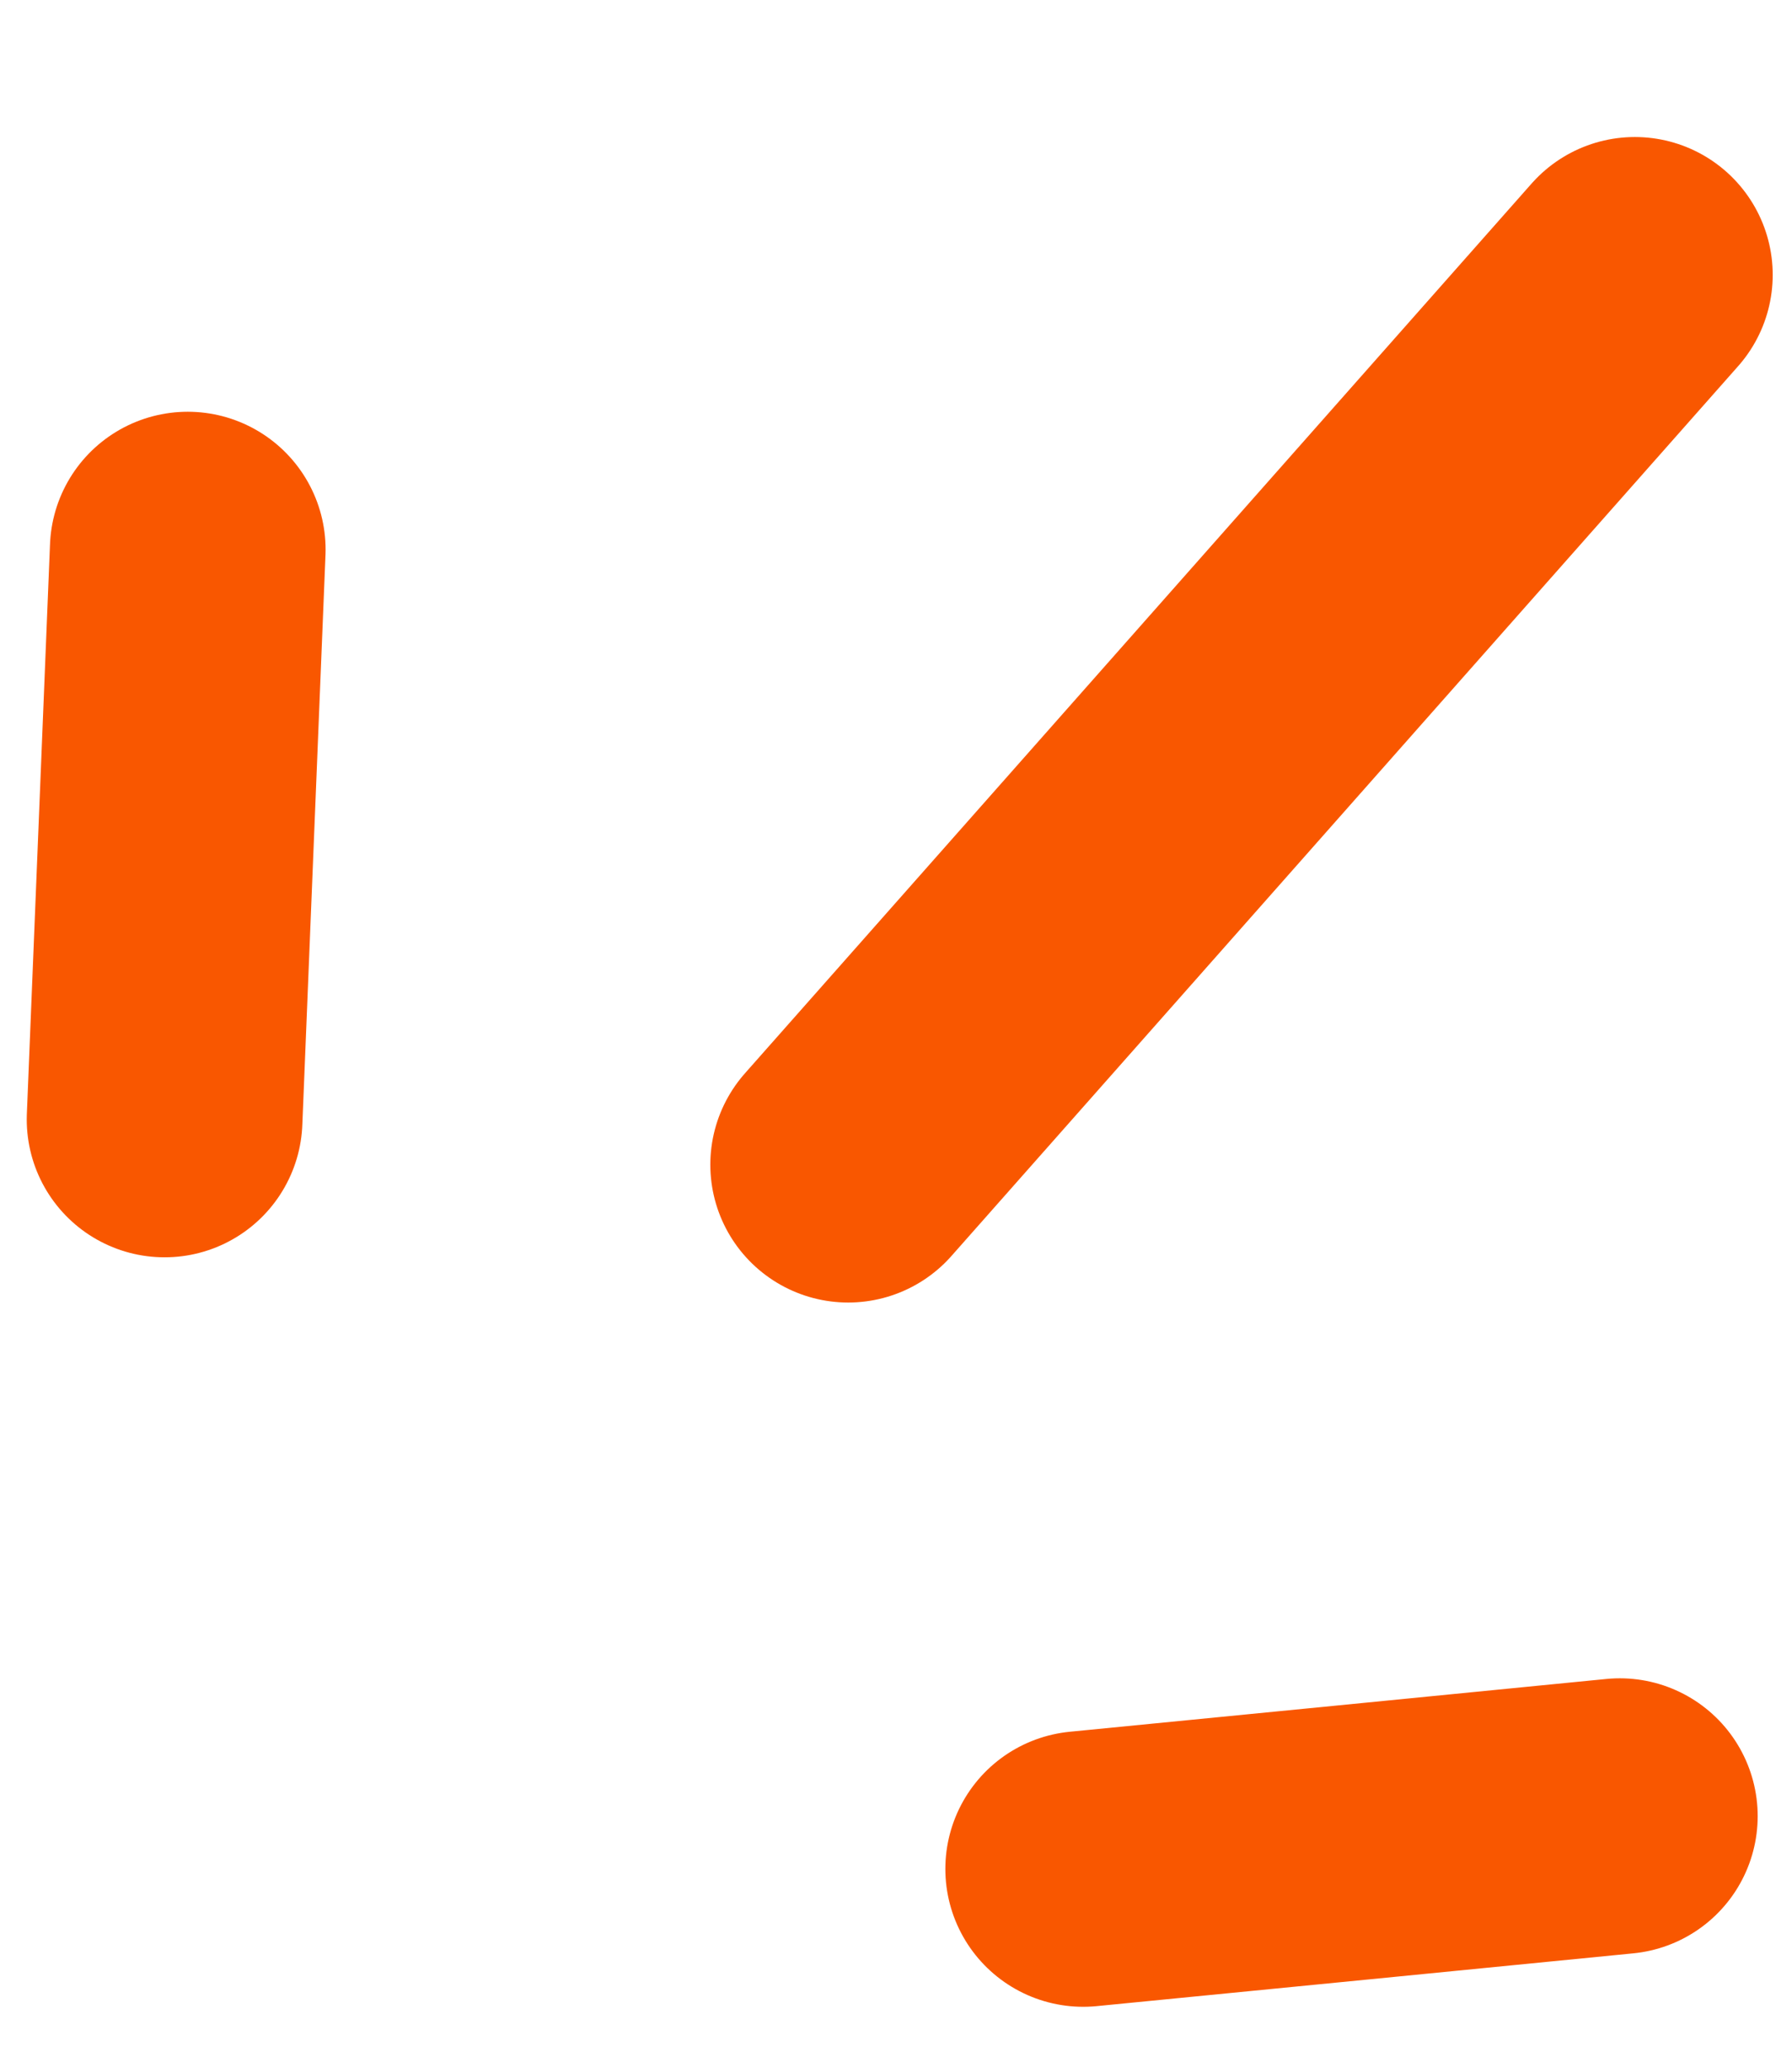 <?xml version="1.0" encoding="UTF-8"?> <svg xmlns="http://www.w3.org/2000/svg" xmlns:xlink="http://www.w3.org/1999/xlink" width="13px" height="15px" viewBox="0 0 13 15"> <title>Group 21</title> <g id="Page-1" stroke="none" stroke-width="1" fill="none" fill-rule="evenodd" stroke-linecap="round" stroke-linejoin="round"> <g id="f-leads-414" transform="translate(-353, -876)" stroke="#F95700" stroke-width="2"> <g id="Group-21" transform="translate(353.778, 877.994)"> <path d="M0.416,6.127 C0.472,4.749 0.528,3.371 0.584,1.993" id="Path-7"></path> <path d="M5.375,6.455 C7.277,4.303 9.179,2.152 11.082,0" id="Path-8"></path> <path d="M7.08,11.564 C8.378,11.437 9.676,11.309 10.973,11.181" id="Path-9"></path> </g> </g> </g> </svg> 